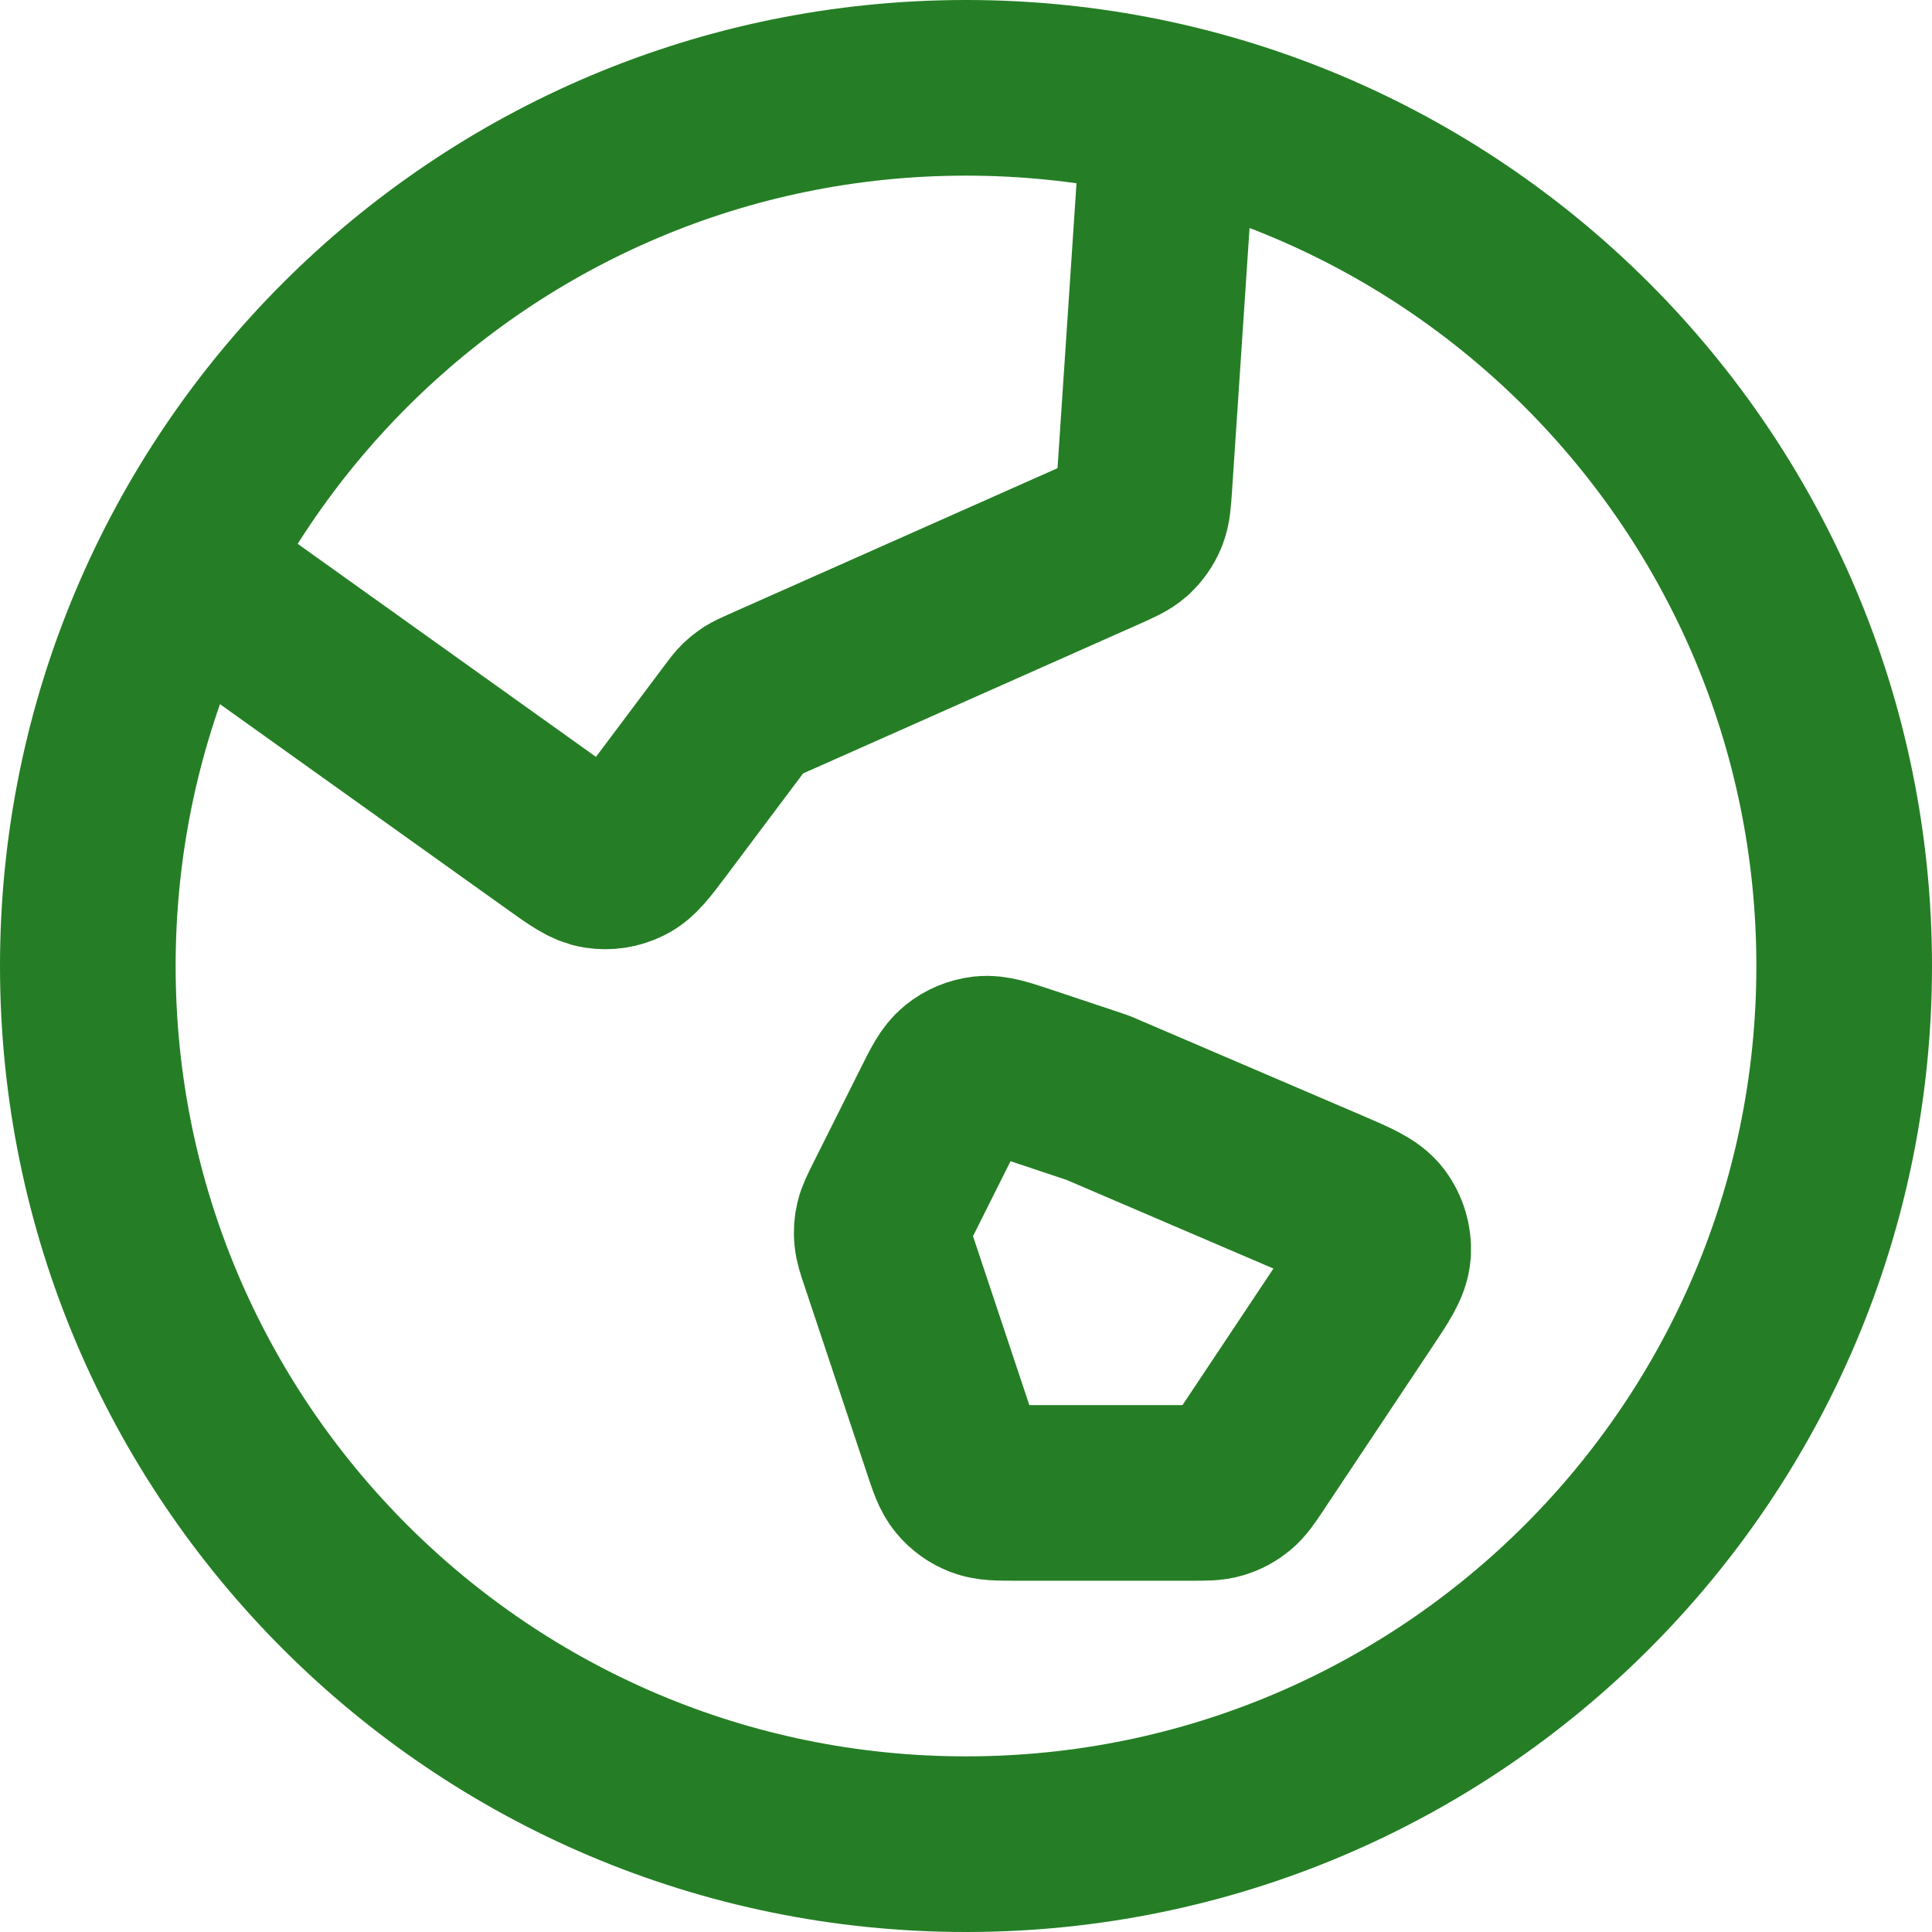 <svg width="22" height="22" viewBox="0 0 22 22" fill="none" xmlns="http://www.w3.org/2000/svg">
<path d="M2.076 6.483L6.364 9.546C6.587 9.705 6.699 9.785 6.815 9.803C6.918 9.819 7.023 9.803 7.116 9.756C7.222 9.704 7.304 9.594 7.469 9.375L8.375 8.167C8.422 8.104 8.445 8.073 8.472 8.047C8.497 8.023 8.523 8.002 8.552 7.983C8.584 7.963 8.619 7.947 8.69 7.915L12.559 6.196C12.719 6.125 12.799 6.089 12.86 6.034C12.913 5.984 12.955 5.924 12.983 5.857C13.015 5.781 13.02 5.693 13.032 5.518L13.315 1.269M12.5 12.5L15.116 13.621C15.419 13.751 15.571 13.816 15.652 13.924C15.722 14.019 15.757 14.136 15.75 14.254C15.741 14.388 15.65 14.525 15.466 14.8L14.238 16.644C14.151 16.774 14.107 16.839 14.05 16.886C13.999 16.928 13.941 16.959 13.878 16.978C13.807 17 13.728 17 13.572 17H11.577C11.369 17 11.266 17 11.177 16.965C11.1 16.935 11.03 16.885 10.977 16.821C10.916 16.748 10.883 16.65 10.818 16.453L10.105 14.314C10.066 14.198 10.047 14.14 10.042 14.081C10.037 14.029 10.041 13.976 10.053 13.925C10.066 13.868 10.094 13.813 10.148 13.704L10.69 12.621C10.8 12.4 10.855 12.29 10.94 12.222C11.014 12.162 11.105 12.125 11.2 12.114C11.308 12.103 11.425 12.142 11.658 12.219L12.5 12.5ZM21 11C21 16.523 16.523 21 11 21C5.477 21 1 16.523 1 11C1 5.477 5.477 1 11 1C16.523 1 21 5.477 21 11Z" stroke="#257E25" stroke-width="2" stroke-linecap="round" stroke-linejoin="round"></path>
</svg>

